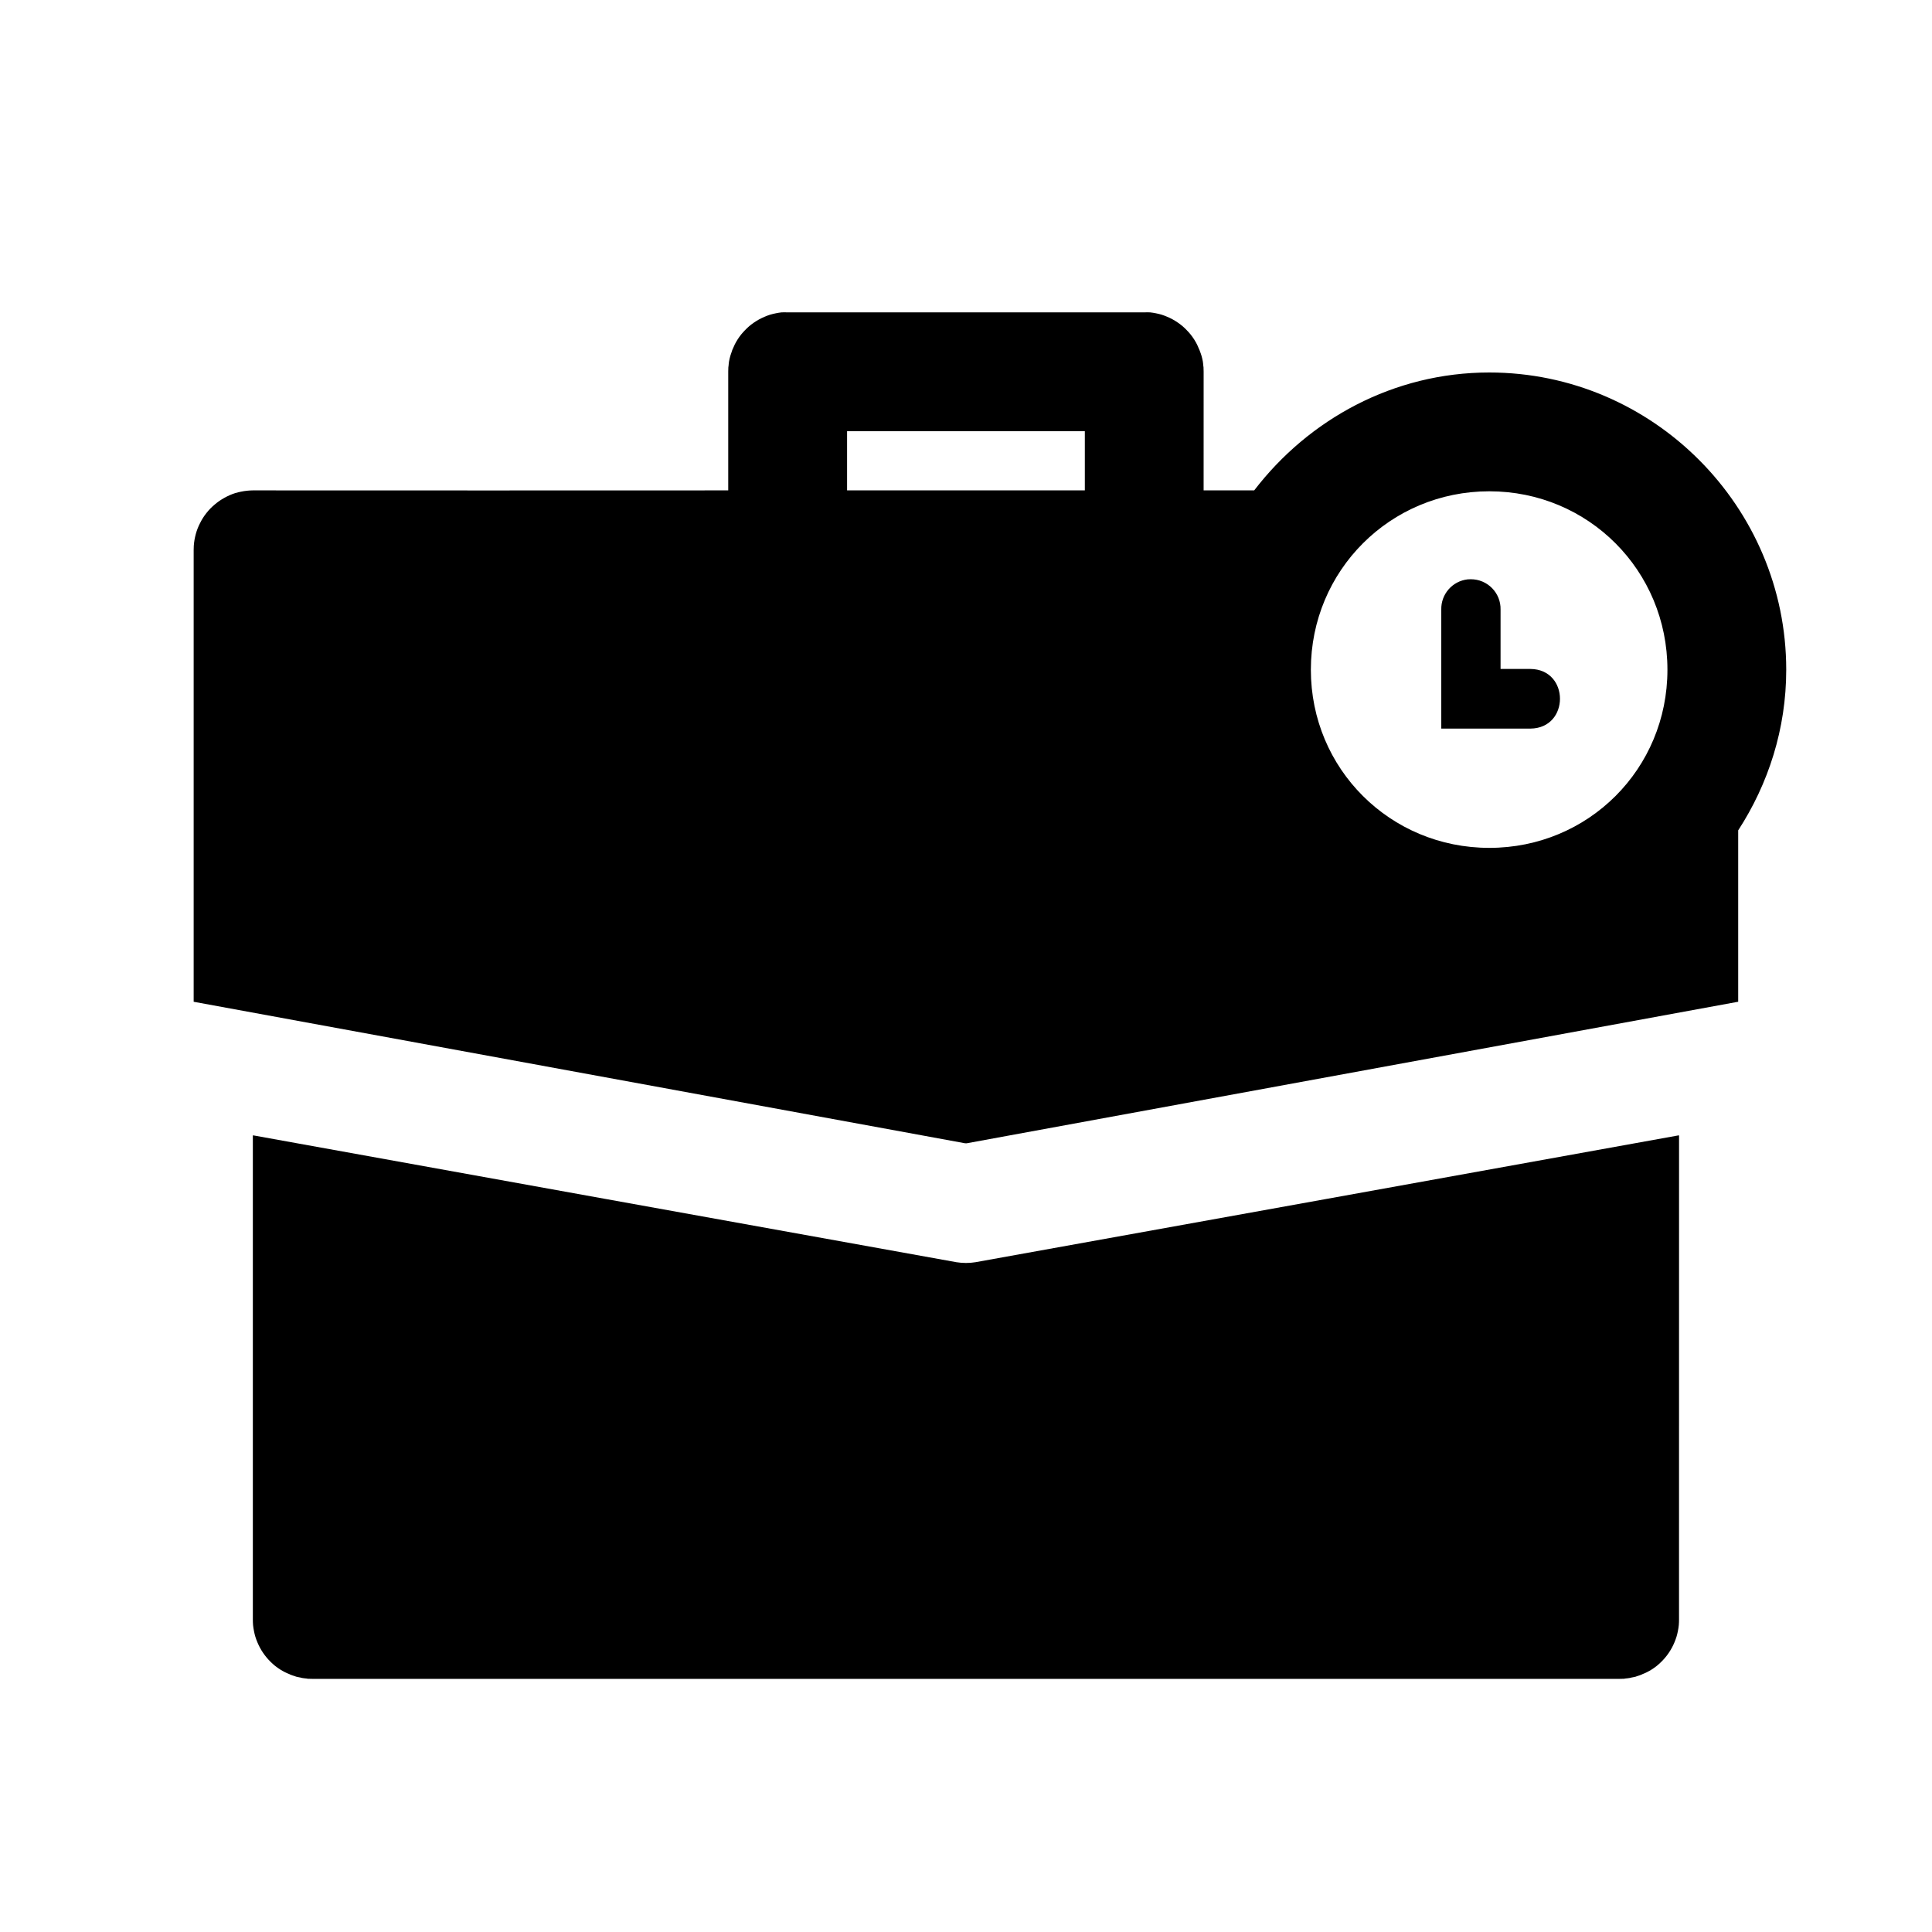 <?xml version="1.0" encoding="UTF-8"?>
<!-- Uploaded to: ICON Repo, www.svgrepo.com, Generator: ICON Repo Mixer Tools -->
<svg fill="#000000" width="800px" height="800px" version="1.1" viewBox="144 144 512 512" xmlns="http://www.w3.org/2000/svg">
 <path d="m351.14 226.78c-0.52 0.055-1.031 0.141-1.539 0.246-0.504 0.098-1.012 0.223-1.508 0.367-0.5 0.16-0.992 0.344-1.477 0.555-0.48 0.203-0.953 0.43-1.414 0.676-0.465 0.254-0.918 0.531-1.352 0.832-0.434 0.297-0.855 0.613-1.262 0.953-0.398 0.34-0.777 0.699-1.137 1.078-0.367 0.371-0.715 0.762-1.047 1.168-0.328 0.414-0.637 0.848-0.922 1.293-0.281 0.438-0.535 0.891-0.77 1.352-0.172 0.34-0.316 0.695-0.465 1.047-0.059 0.137-0.133 0.262-0.184 0.398-0.105 0.273-0.18 0.555-0.273 0.832-0.027 0.082-0.066 0.164-0.094 0.246-0.012 0.039-0.02 0.082-0.031 0.125-0.027 0.094-0.066 0.184-0.094 0.277-0.148 0.504-0.273 1.02-0.367 1.539-0.066 0.375-0.09 0.758-0.125 1.137-0.012 0.145-0.055 0.285-0.059 0.43-0.023 0.379-0.035 0.758-0.031 1.137v31.488c-42.242 0.008-85.34 0.039-125.98 0-0.523 0.004-1.047 0.035-1.57 0.094-0.523 0.055-1.051 0.137-1.566 0.246-0.504 0.098-1.012 0.223-1.508 0.367-0.5 0.16-0.992 0.344-1.477 0.555-0.48 0.211-0.953 0.449-1.414 0.707-0.465 0.254-0.918 0.531-1.352 0.832-0.422 0.297-0.836 0.617-1.23 0.953-0.406 0.34-0.797 0.699-1.168 1.078-0.355 0.371-0.695 0.762-1.016 1.168-0.328 0.414-0.637 0.848-0.922 1.293-0.281 0.449-0.535 0.91-0.77 1.383-0.238 0.461-0.453 0.934-0.645 1.414-0.191 0.492-0.352 0.996-0.492 1.508-0.137 0.508-0.25 1.02-0.34 1.539-0.09 0.52-0.148 1.043-0.184 1.566-0.023 0.367-0.031 0.738-0.031 1.105v119.71l204.52 37.516 0.125-0.031 0.152 0.031 204.52-37.523v-45.418c7.984-12.305 12.73-26.875 12.73-42.559 0-43.289-35.398-78.781-78.691-78.781-25.387 0-47.855 12.41-62.301 31.242h-13.406l0.004-31.488c0.004-0.379-0.008-0.758-0.031-1.137-0.012-0.145-0.047-0.285-0.059-0.43-0.035-0.379-0.059-0.762-0.125-1.137-0.094-0.52-0.219-1.031-0.367-1.539-0.027-0.094-0.059-0.184-0.09-0.277-0.039-0.125-0.082-0.246-0.125-0.367-0.09-0.277-0.195-0.559-0.309-0.832-0.055-0.137-0.125-0.266-0.184-0.398-0.148-0.352-0.285-0.707-0.457-1.047-0.23-0.465-0.488-0.914-0.77-1.352-0.285-0.445-0.594-0.875-0.922-1.293-0.328-0.406-0.676-0.797-1.047-1.168-0.363-0.379-0.738-0.738-1.137-1.078-0.406-0.34-0.828-0.656-1.262-0.953-0.434-0.301-0.891-0.574-1.352-0.832-0.457-0.25-0.934-0.477-1.414-0.676-0.48-0.207-0.977-0.395-1.477-0.555-0.492-0.148-1-0.27-1.508-0.367-0.52-0.109-1.039-0.191-1.566-0.246-0.5-0.023-1.008-0.023-1.508 0h-94.621c-0.488-0.023-0.984-0.023-1.477 0zm17.344 31.488h63.008v15.684h-63.008zm170.2 15.93c26.273 0 47.203 21.023 47.203 47.293 0 26.273-20.93 47.203-47.203 47.203-26.273 0-47.293-20.93-47.293-47.203 0-26.273 21.023-47.293 47.293-47.293zm-4.949 23.309c-0.27-0.004-0.535 0.008-0.801 0.031-4.055 0.461-7.086 3.945-6.981 8.027v31.52h23.617c10.453-0.082 10.453-15.723 0-15.805l-7.906-0.004v-15.715c0.109-4.441-3.488-8.09-7.934-8.055zm-322.73 147.38v128.23c-0.004 0.523 0.02 1.047 0.059 1.566 0.055 0.527 0.137 1.051 0.242 1.566 0.094 0.508 0.219 1.012 0.367 1.508 0.16 0.512 0.344 1.016 0.555 1.508 0.203 0.484 0.43 0.953 0.676 1.414 0.242 0.453 0.512 0.895 0.801 1.32 0.297 0.438 0.613 0.855 0.953 1.262 0.34 0.406 0.699 0.797 1.078 1.168 0.375 0.367 0.762 0.715 1.168 1.047 0.418 0.328 0.844 0.637 1.293 0.922 0.441 0.277 0.891 0.535 1.352 0.77 0.367 0.188 0.754 0.332 1.137 0.492 0.105 0.043 0.203 0.113 0.309 0.152 0.379 0.156 0.777 0.273 1.168 0.398 0.105 0.031 0.203 0.09 0.309 0.121 0.395 0.105 0.797 0.168 1.199 0.246 0.113 0.023 0.227 0.074 0.34 0.094 0.406 0.078 0.82 0.109 1.23 0.152 0.113 0.012 0.227 0.051 0.34 0.062 0.41 0.027 0.82 0.035 1.23 0.031h346.34c0.41 0.004 0.82-0.004 1.23-0.031 0.113-0.012 0.227-0.047 0.34-0.062 0.41-0.043 0.824-0.078 1.23-0.152 0.113-0.02 0.227-0.07 0.34-0.094 0.398-0.078 0.805-0.137 1.199-0.246 0.105-0.031 0.203-0.09 0.309-0.121 0.395-0.125 0.789-0.242 1.168-0.398 0.105-0.039 0.203-0.109 0.309-0.152 0.379-0.156 0.77-0.305 1.137-0.492 0.465-0.234 0.914-0.492 1.352-0.77 0.445-0.285 0.875-0.594 1.293-0.922 0.406-0.328 0.793-0.676 1.168-1.047 0.379-0.371 0.738-0.762 1.078-1.168 0.34-0.402 0.656-0.824 0.953-1.262 0.285-0.426 0.555-0.867 0.801-1.32 0.25-0.461 0.477-0.934 0.676-1.414 0.207-0.492 0.395-0.996 0.555-1.508 0.148-0.496 0.273-1 0.367-1.508 0.105-0.52 0.191-1.043 0.242-1.566 0.043-0.52 0.066-1.043 0.059-1.566l0.008-128.23-0.125 0.031v-0.031c0 0.031-186.32 33.609-186.32 33.609-1.68 0.281-3.391 0.266-5.074 0 0 0-186.32-33.578-186.32-33.609v0.031z"/>
</svg>